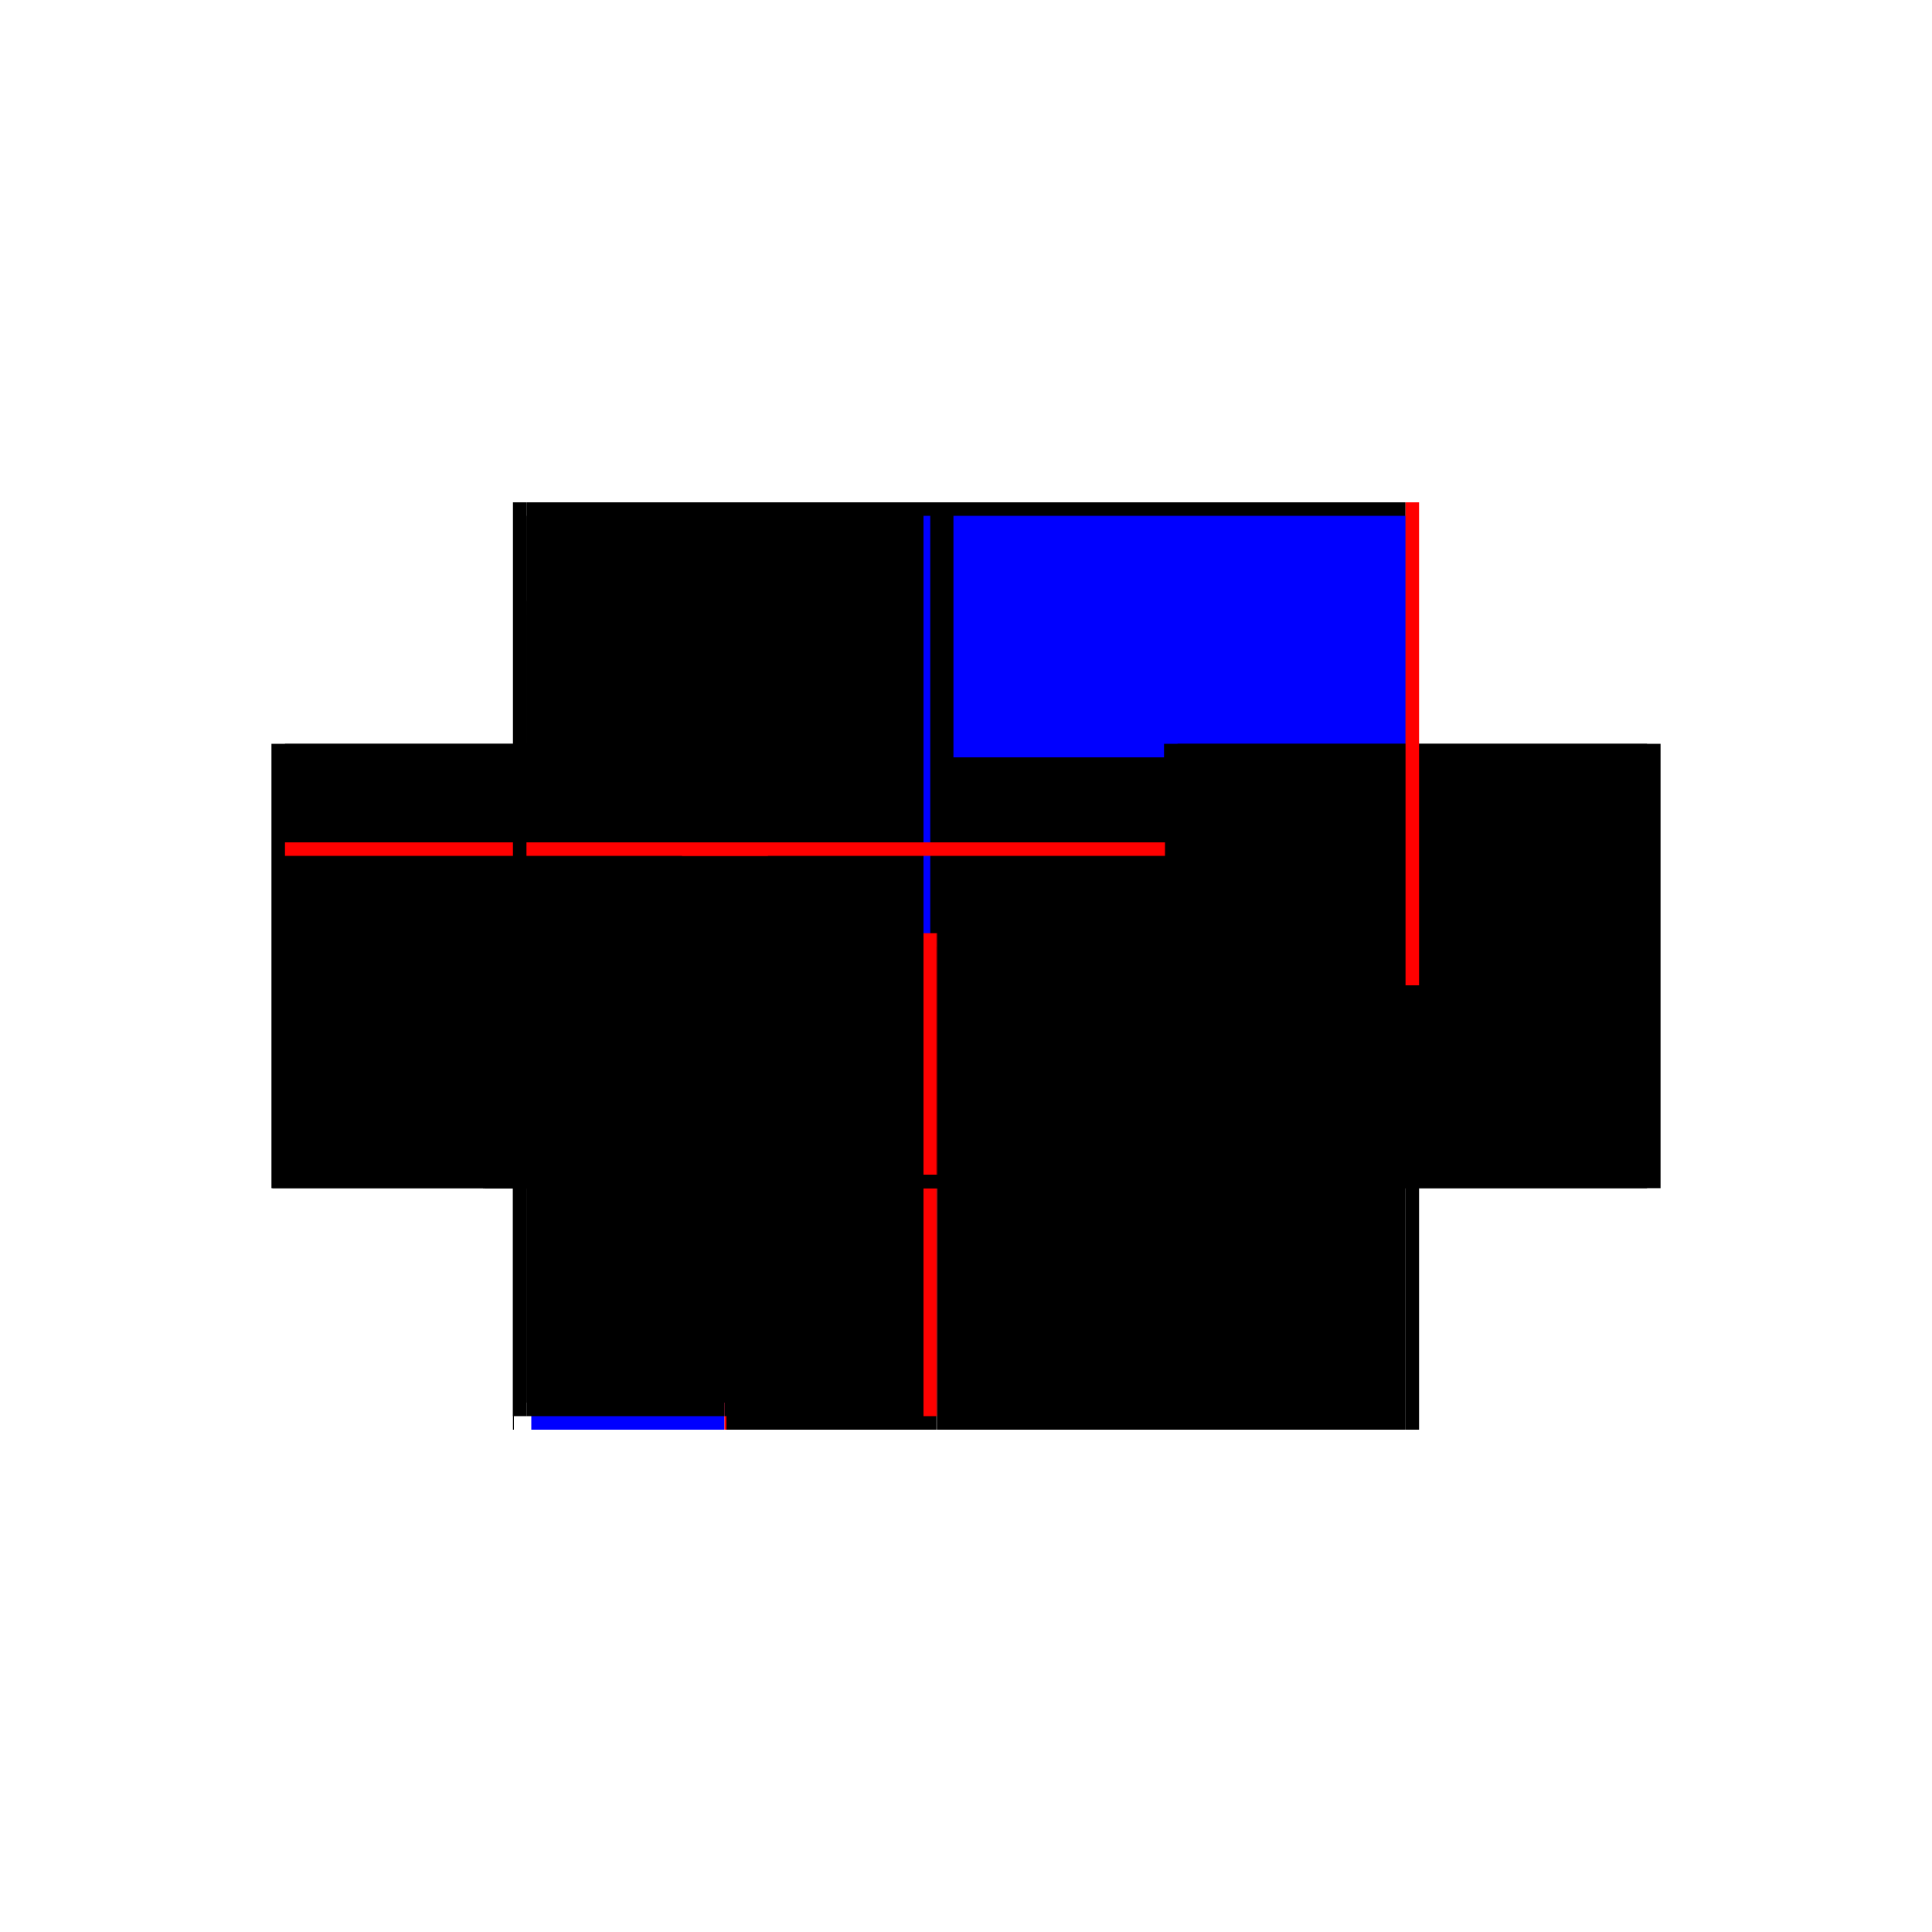 <?xml version="1.0" encoding="utf-8" ?>
<svg xmlns="http://www.w3.org/2000/svg" xmlns:ev="http://www.w3.org/2001/xml-events" xmlns:xlink="http://www.w3.org/1999/xlink" baseProfile="full" height="100%" version="1.1" viewBox="-1,-1,2,2" width="100%">
  <defs>
    <style type="text/css"><![CDATA[.vectorEffectClass {vector-effect: non-scaling-stroke;}]]></style>
  </defs>
  <line class="vectorEffectClass" fill="none" stroke="black" stroke-width="0.5" x1="-0.455" x2="0.455" y1="-0.23" y2="-0.23"/>
  <line class="vectorEffectClass" fill="none" stroke="blue" stroke-width="0.5" x1="-0.013" x2="0.455" y1="-0.216" y2="-0.216"/>
  <line class="vectorEffectClass" fill="none" stroke="black" stroke-width="0.5" x1="-0.03" x2="0.455" y1="0.23" y2="0.23"/>
  <line class="vectorEffectClass" fill="none" stroke="black" stroke-width="0.5" x1="0.469" x2="0.469" y1="0.23" y2="-0.23"/>
  <line class="vectorEffectClass" fill="none" stroke="black" stroke-width="0.5" x1="-0.469" x2="-0.469" y1="0.216" y2="-0.23"/>
  <line class="vectorEffectClass" fill="none" stroke="black" stroke-width="0.5" x1="0.455" x2="0.455" y1="0.23" y2="-0.216"/>
  <line class="vectorEffectClass" fill="none" stroke="black" stroke-width="0.5" x1="-0.03" x2="-0.03" y1="0.216" y2="-0.216"/>
  <line class="vectorEffectClass" fill="none" stroke="black" stroke-width="0.5" x1="-0.455" x2="-0.044" y1="-0.216" y2="-0.216"/>
  <line class="vectorEffectClass" fill="none" stroke="black" stroke-width="0.5" x1="-0.455" x2="-0.044" y1="-0.114" y2="-0.114"/>
  <line class="vectorEffectClass" fill="none" stroke="black" stroke-width="0.5" x1="-0.455" x2="-0.044" y1="-0.128" y2="-0.128"/>
  <line class="vectorEffectClass" fill="none" stroke="black" stroke-width="0.5" x1="-0.455" x2="-0.455" y1="0.202" y2="-0.114"/>
  <line class="vectorEffectClass" fill="none" stroke="black" stroke-width="0.5" x1="-0.044" x2="-0.044" y1="0.202" y2="-0.114"/>
  <line class="vectorEffectClass" fill="none" stroke="blue" stroke-width="0.5" x1="-0.45" x2="-0.25" y1="0.23" y2="0.23"/>
  <line class="vectorEffectClass" fill="none" stroke="black" stroke-width="0.5" x1="-0.248" x2="-0.031" y1="0.23" y2="0.23"/>
  <line class="vectorEffectClass" fill="none" stroke="black" stroke-width="0.5" x1="-0.455" x2="-0.25" y1="0.216" y2="0.216"/>
  <line class="vectorEffectClass" fill="none" stroke="black" stroke-width="0.5" x1="-0.248" x2="-0.044" y1="0.216" y2="0.216"/>
  <line class="vectorEffectClass" fill="none" stroke="black" stroke-width="0.5" x1="-0.455" x2="-0.455" y1="-0.128" y2="-0.216"/>
  <line class="vectorEffectClass" fill="none" stroke="black" stroke-width="0.5" x1="-0.044" x2="-0.044" y1="-0.128" y2="-0.216"/>
  <line class="vectorEffectClass" fill="none" stroke="black" stroke-width="0.5" x1="-0.469" x2="-0.469" y1="0.23" y2="0.216"/>
  <line class="vectorEffectClass" fill="none" stroke="black" stroke-width="0.5" x1="-0.03" x2="-0.03" y1="0.23" y2="0.216"/>
  <line class="vectorEffectClass" fill="none" stroke="black" stroke-width="0.5" x1="-0.455" x2="-0.455" y1="-0.216" y2="-0.23"/>
  <line class="vectorEffectClass" fill="none" stroke="black" stroke-width="0.5" x1="0.455" x2="0.455" y1="-0.216" y2="-0.23"/>
  <line class="vectorEffectClass" fill="none" stroke="red" stroke-width="0.5" x1="-0.455" x2="-0.455" y1="-0.114" y2="-0.128"/>
  <line class="vectorEffectClass" fill="none" stroke="blue" stroke-width="0.5" x1="-0.044" x2="-0.037" y1="-0.216" y2="-0.216"/>
  <line class="vectorEffectClass" fill="none" stroke="red" stroke-width="0.5" x1="-0.044" x2="-0.044" y1="-0.114" y2="-0.128"/>
  <line class="vectorEffectClass" fill="none" stroke="black" stroke-width="0.5" x1="-0.455" x2="-0.455" y1="0.216" y2="0.202"/>
  <line class="vectorEffectClass" fill="none" stroke="black" stroke-width="0.5" x1="-0.044" x2="-0.044" y1="0.216" y2="0.202"/>
  <line class="vectorEffectClass" fill="none" stroke="black" stroke-width="0.5" x1="-0.469" x2="-0.455" y1="-0.23" y2="-0.23"/>
  <line class="vectorEffectClass" fill="none" stroke="black" stroke-width="0.5" x1="0.455" x2="0.469" y1="0.23" y2="0.23"/>
  <line class="vectorEffectClass" fill="none" stroke="red" stroke-width="0.5" x1="0.455" x2="0.469" y1="-0.23" y2="-0.23"/>
  <line class="vectorEffectClass" fill="none" stroke="black" stroke-width="0.5" x1="-0.468" x2="-0.455" y1="0.216" y2="0.216"/>
  <line class="vectorEffectClass" fill="none" stroke="red" stroke-width="0.5" x1="-0.044" x2="-0.031" y1="0.216" y2="0.216"/>
  <line class="vectorEffectClass" fill="none" stroke="red" stroke-width="0.5" x1="-0.25" x2="-0.248" y1="0.23" y2="0.23"/>
  <line class="vectorEffectClass" fill="none" stroke="black" stroke-width="0.5" x1="-0.25" x2="-0.248" y1="0.216" y2="0.216"/>
  <line class="vectorEffectClass" fill="none" stroke="black" stroke-width="0.5" x1="-0.031" x2="-0.03" y1="0.23" y2="0.23"/>
  <line class="vectorEffectClass" fill="none" stroke="red" stroke-width="0.5" x1="-0.031" x2="-0.03" y1="0.216" y2="0.216"/>
  <line class="vectorEffectClass" fill="none" stroke="black" stroke-width="0.5" x1="-0.469" x2="-0.468" y1="0.23" y2="0.23"/>
  <line class="vectorEffectClass" fill="none" stroke="black" stroke-width="0.5" x1="-0.469" x2="-0.468" y1="0.216" y2="0.216"/>
  <line class="vectorEffectClass" fill="none" stroke="black" stroke-dasharray="5.0 5.0" stroke-width="0.5" x1="-0.455" x2="-0.044" y1="0.202" y2="0.202"/>
  <line class="vectorEffectClass" fill="none" stroke="black" stroke-dasharray="5.0 5.0" stroke-width="0.5" x1="-0.468" x2="-0.468" y1="0.23" y2="0.216"/>
  <line class="vectorEffectClass" fill="none" stroke="black" stroke-dasharray="5.0 5.0" stroke-width="0.5" x1="-0.25" x2="-0.25" y1="0.23" y2="0.216"/>
  <line class="vectorEffectClass" fill="none" stroke="black" stroke-dasharray="5.0 5.0" stroke-width="0.5" x1="-0.248" x2="-0.248" y1="0.23" y2="0.216"/>
  <line class="vectorEffectClass" fill="none" stroke="black" stroke-dasharray="5.0 5.0" stroke-width="0.5" x1="-0.031" x2="-0.031" y1="0.23" y2="0.216"/>
</svg>
